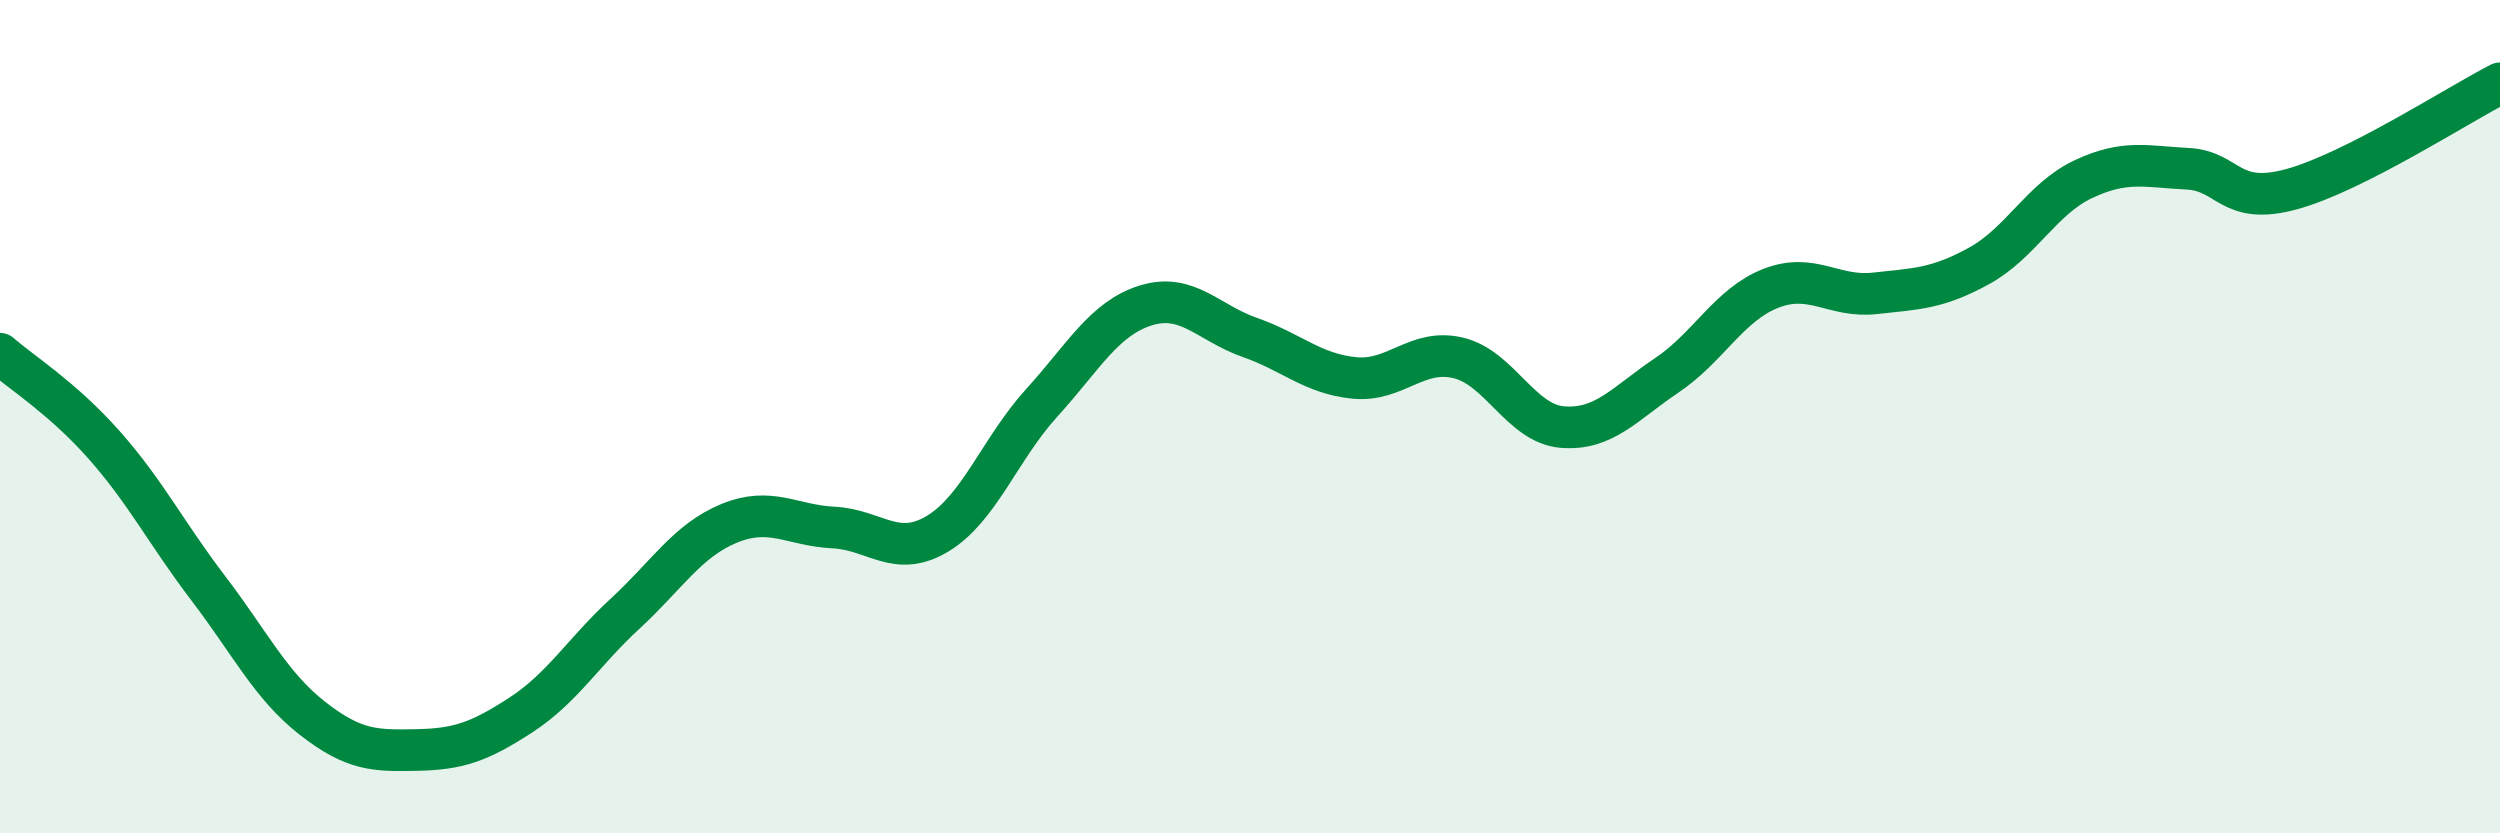 
    <svg width="60" height="20" viewBox="0 0 60 20" xmlns="http://www.w3.org/2000/svg">
      <path
        d="M 0,8.49 C 0.5,8.93 1.5,9.55 2.5,10.68 C 3.5,11.81 4,12.81 5,14.12 C 6,15.43 6.5,16.46 7.5,17.24 C 8.5,18.02 9,18.02 10,18 C 11,17.98 11.5,17.81 12.5,17.16 C 13.5,16.51 14,15.65 15,14.73 C 16,13.81 16.5,12.97 17.5,12.56 C 18.5,12.15 19,12.61 20,12.66 C 21,12.71 21.5,13.41 22.5,12.81 C 23.5,12.21 24,10.77 25,9.67 C 26,8.57 26.5,7.64 27.5,7.33 C 28.5,7.02 29,7.75 30,8.1 C 31,8.45 31.5,8.97 32.5,9.07 C 33.5,9.17 34,8.35 35,8.59 C 36,8.83 36.5,10.17 37.5,10.25 C 38.5,10.33 39,9.68 40,9.01 C 41,8.34 41.5,7.31 42.5,6.92 C 43.5,6.53 44,7.15 45,7.04 C 46,6.93 46.5,6.93 47.5,6.38 C 48.5,5.83 49,4.77 50,4.3 C 51,3.83 51.5,4 52.5,4.05 C 53.5,4.1 53.5,4.95 55,4.54 C 56.5,4.13 59,2.51 60,2L60 20L0 20Z"
        fill="#008740"
        opacity="0.1"
        stroke-linecap="round"
        stroke-linejoin="round"
      />
      <path
        d="M 0,8.49 C 0.5,8.93 1.5,9.55 2.5,10.68 C 3.5,11.81 4,12.81 5,14.12 C 6,15.43 6.5,16.46 7.5,17.24 C 8.5,18.02 9,18.02 10,18 C 11,17.98 11.5,17.81 12.5,17.16 C 13.5,16.51 14,15.65 15,14.73 C 16,13.81 16.5,12.97 17.5,12.56 C 18.5,12.15 19,12.61 20,12.66 C 21,12.71 21.5,13.41 22.5,12.81 C 23.5,12.21 24,10.77 25,9.67 C 26,8.57 26.5,7.64 27.5,7.33 C 28.5,7.02 29,7.75 30,8.1 C 31,8.45 31.5,8.97 32.5,9.07 C 33.5,9.17 34,8.35 35,8.59 C 36,8.83 36.5,10.17 37.5,10.25 C 38.5,10.33 39,9.68 40,9.01 C 41,8.34 41.5,7.31 42.5,6.92 C 43.5,6.53 44,7.15 45,7.04 C 46,6.93 46.5,6.93 47.5,6.38 C 48.5,5.83 49,4.77 50,4.3 C 51,3.83 51.5,4 52.5,4.05 C 53.5,4.1 53.5,4.95 55,4.54 C 56.5,4.13 59,2.51 60,2"
        stroke="#008740"
        stroke-width="1"
        fill="none"
        stroke-linecap="round"
        stroke-linejoin="round"
      />
    </svg>
  